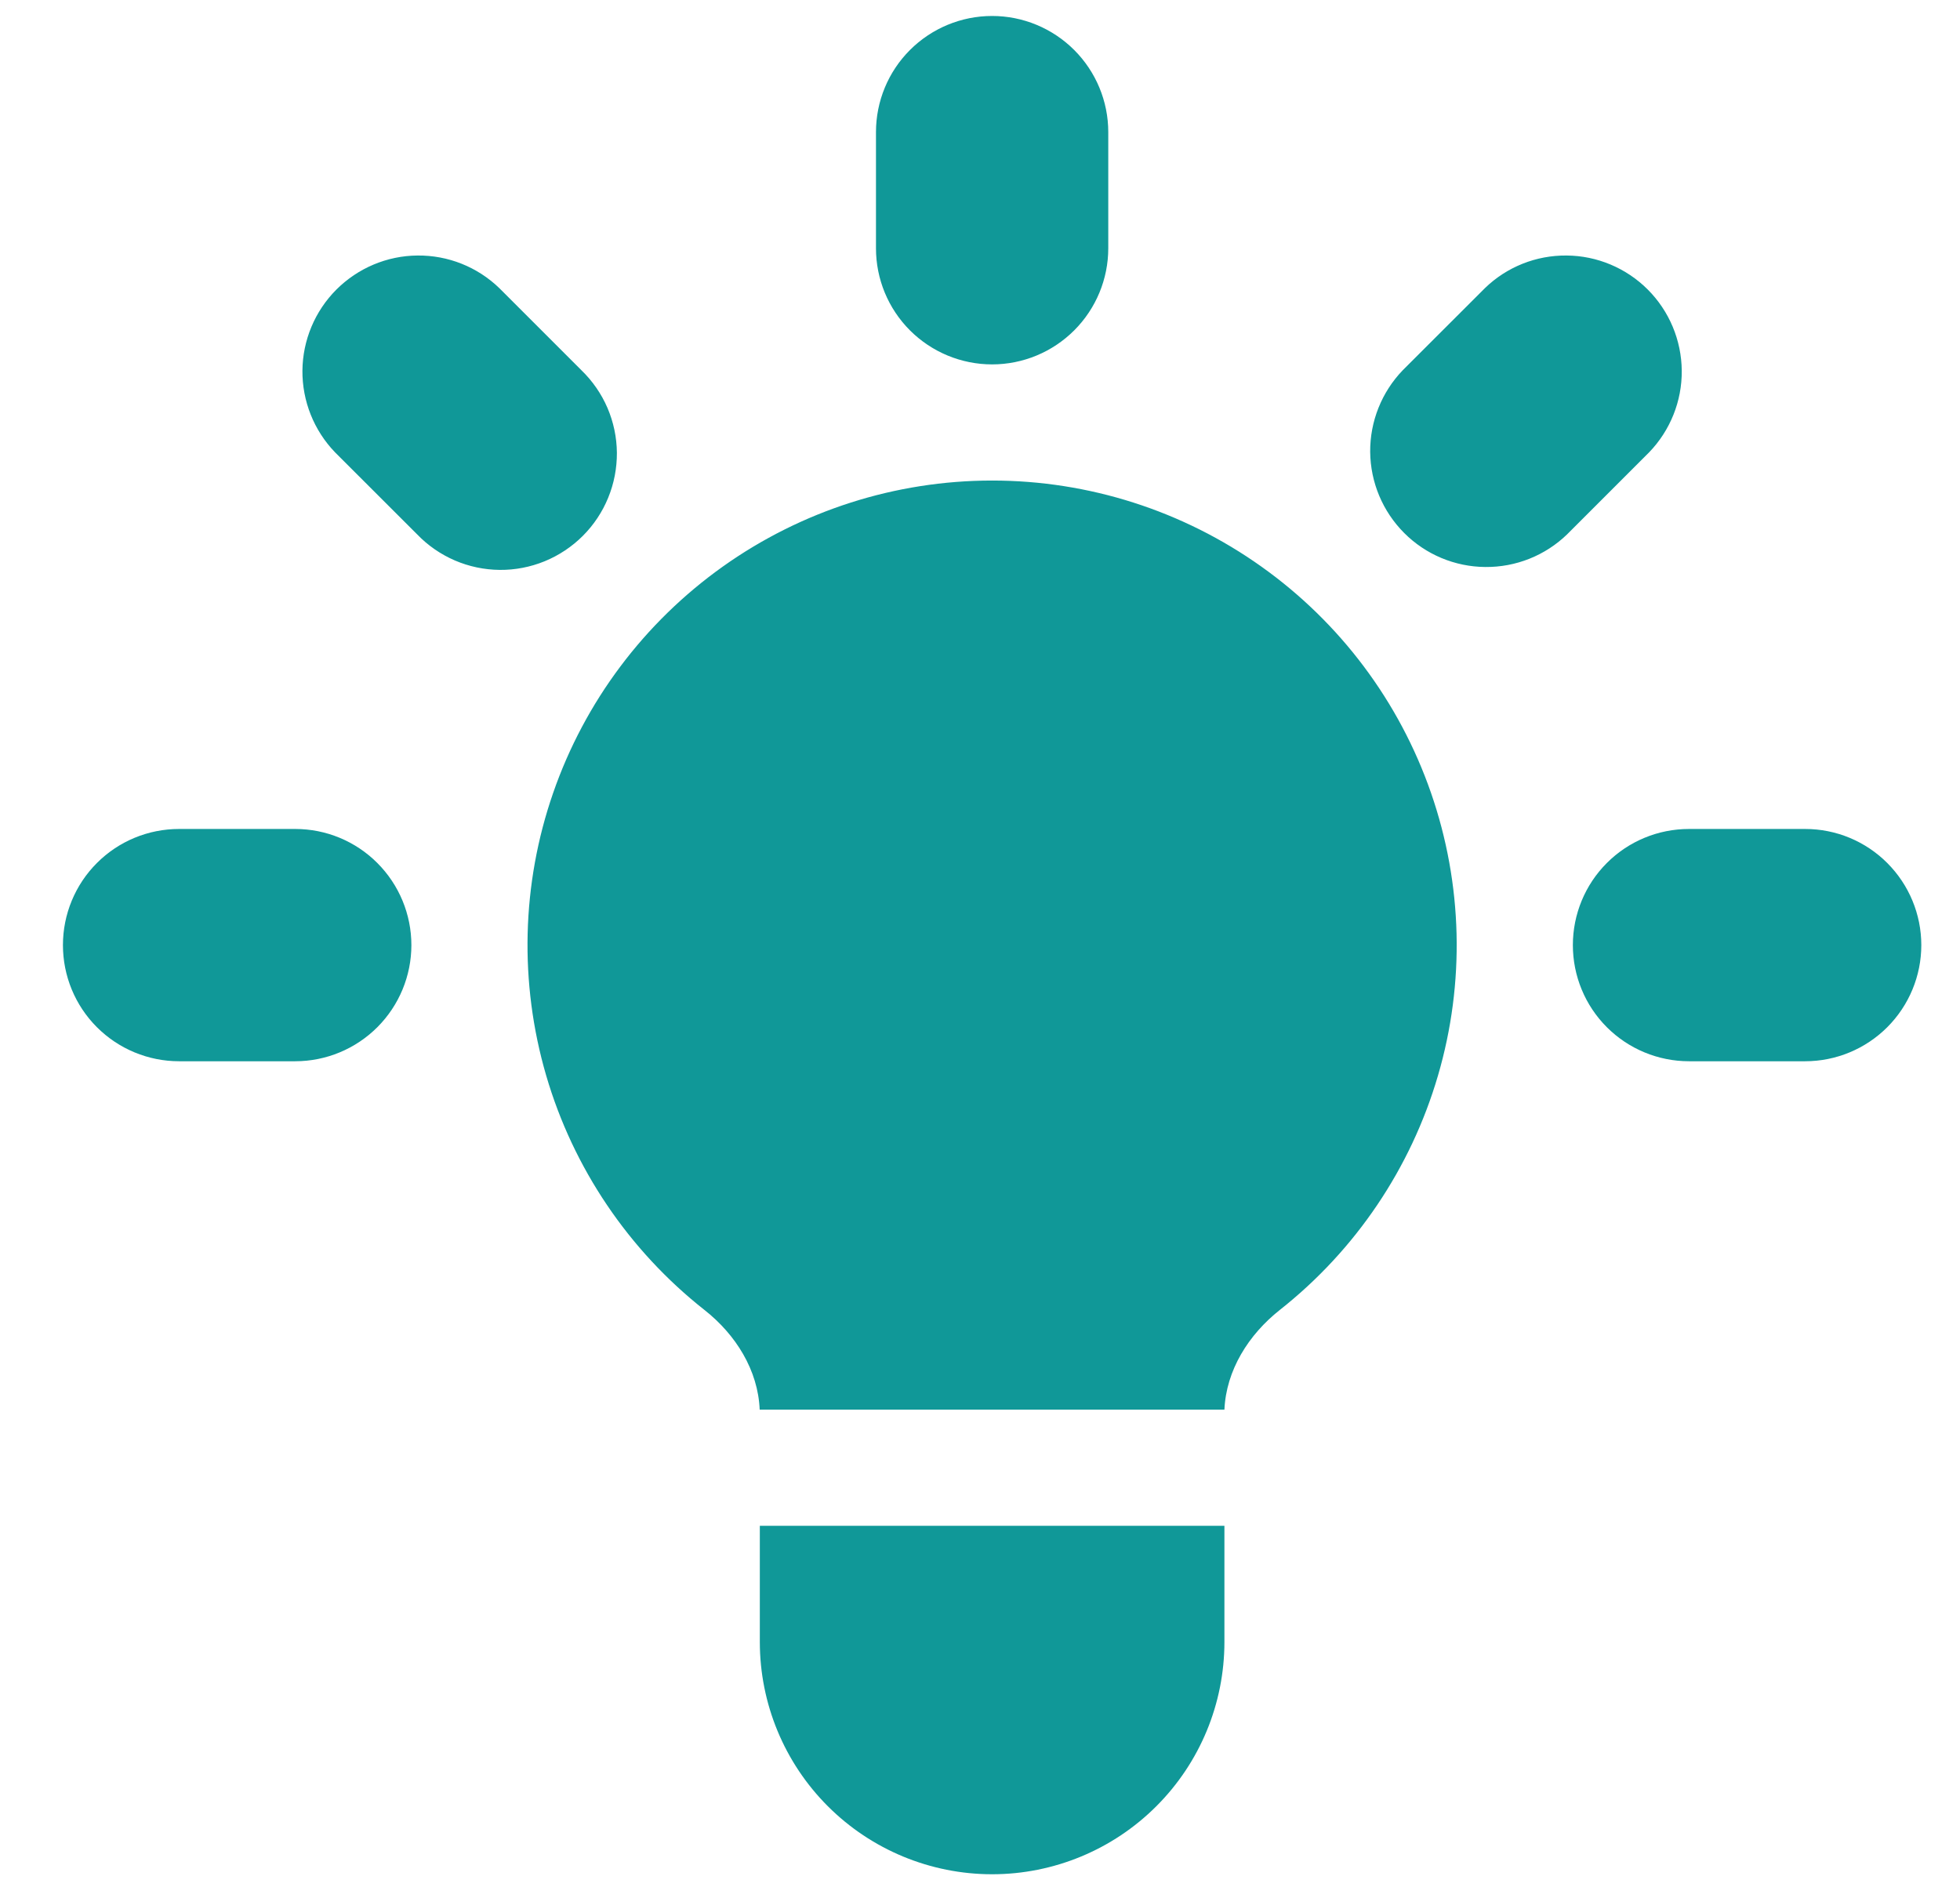 <svg width="27" height="26" viewBox="0 0 27 26" fill="none" xmlns="http://www.w3.org/2000/svg">
  <path
    d="M15.267 1.82C15.267 1.396 15.098 0.989 14.798 0.689C14.498 0.389 14.091 0.22 13.667 0.22C13.242 0.22 12.835 0.389 12.535 0.689C12.235 0.989 12.067 1.396 12.067 1.82V3.42C12.067 3.844 12.235 4.251 12.535 4.551C12.835 4.851 13.242 5.02 13.667 5.02C14.091 5.02 14.498 4.851 14.798 4.551C15.098 4.251 15.267 3.844 15.267 3.42V1.82ZM22.718 6.231C23.009 5.929 23.171 5.525 23.167 5.106C23.163 4.686 22.995 4.285 22.698 3.988C22.402 3.692 22 3.523 21.581 3.52C21.161 3.516 20.757 3.677 20.456 3.969L19.324 5.1C19.033 5.402 18.872 5.806 18.875 6.225C18.879 6.645 19.047 7.046 19.344 7.343C19.64 7.64 20.042 7.808 20.461 7.811C20.881 7.815 21.285 7.654 21.587 7.362L22.718 6.231ZM26.467 13.02C26.467 13.444 26.298 13.851 25.998 14.151C25.698 14.451 25.291 14.62 24.867 14.62H23.267C22.842 14.62 22.435 14.451 22.135 14.151C21.835 13.851 21.667 13.444 21.667 13.02C21.667 12.596 21.835 12.189 22.135 11.889C22.435 11.588 22.842 11.42 23.267 11.42H24.867C25.291 11.42 25.698 11.588 25.998 11.889C26.298 12.189 26.467 12.596 26.467 13.02ZM5.747 7.362C5.894 7.515 6.071 7.637 6.266 7.721C6.461 7.805 6.671 7.849 6.884 7.851C7.096 7.853 7.307 7.812 7.503 7.732C7.7 7.651 7.879 7.532 8.029 7.382C8.179 7.232 8.298 7.053 8.378 6.857C8.459 6.66 8.499 6.449 8.498 6.237C8.496 6.024 8.452 5.815 8.368 5.619C8.284 5.424 8.162 5.248 8.009 5.1L6.878 3.969C6.576 3.677 6.172 3.516 5.752 3.52C5.333 3.523 4.932 3.692 4.635 3.988C4.338 4.285 4.17 4.686 4.166 5.106C4.163 5.525 4.324 5.929 4.615 6.231L5.747 7.362ZM5.667 13.02C5.667 13.444 5.498 13.851 5.198 14.151C4.898 14.451 4.491 14.62 4.067 14.62H2.467C2.042 14.62 1.635 14.451 1.335 14.151C1.035 13.851 0.867 13.444 0.867 13.02C0.867 12.596 1.035 12.189 1.335 11.889C1.635 11.588 2.042 11.42 2.467 11.42H4.067C4.491 11.42 4.898 11.588 5.198 11.889C5.498 12.189 5.667 12.596 5.667 13.02ZM10.467 22.62V21.02H16.867V22.62C16.867 23.469 16.53 24.283 15.929 24.883C15.329 25.483 14.515 25.82 13.667 25.82C12.818 25.82 12.004 25.483 11.404 24.883C10.804 24.283 10.467 23.469 10.467 22.62ZM16.867 19.42C16.891 18.876 17.2 18.386 17.63 18.046C18.674 17.222 19.436 16.093 19.809 14.817C20.183 13.54 20.149 12.179 19.713 10.923C19.277 9.666 18.461 8.577 17.377 7.806C16.294 7.035 14.997 6.62 13.667 6.62C12.337 6.62 11.04 7.035 9.956 7.806C8.873 8.577 8.056 9.666 7.62 10.923C7.184 12.179 7.151 13.54 7.524 14.817C7.897 16.093 8.659 17.222 9.704 18.046C10.136 18.386 10.443 18.876 10.465 19.42H16.868H16.867Z"
    fill="#109898" />
</svg>
